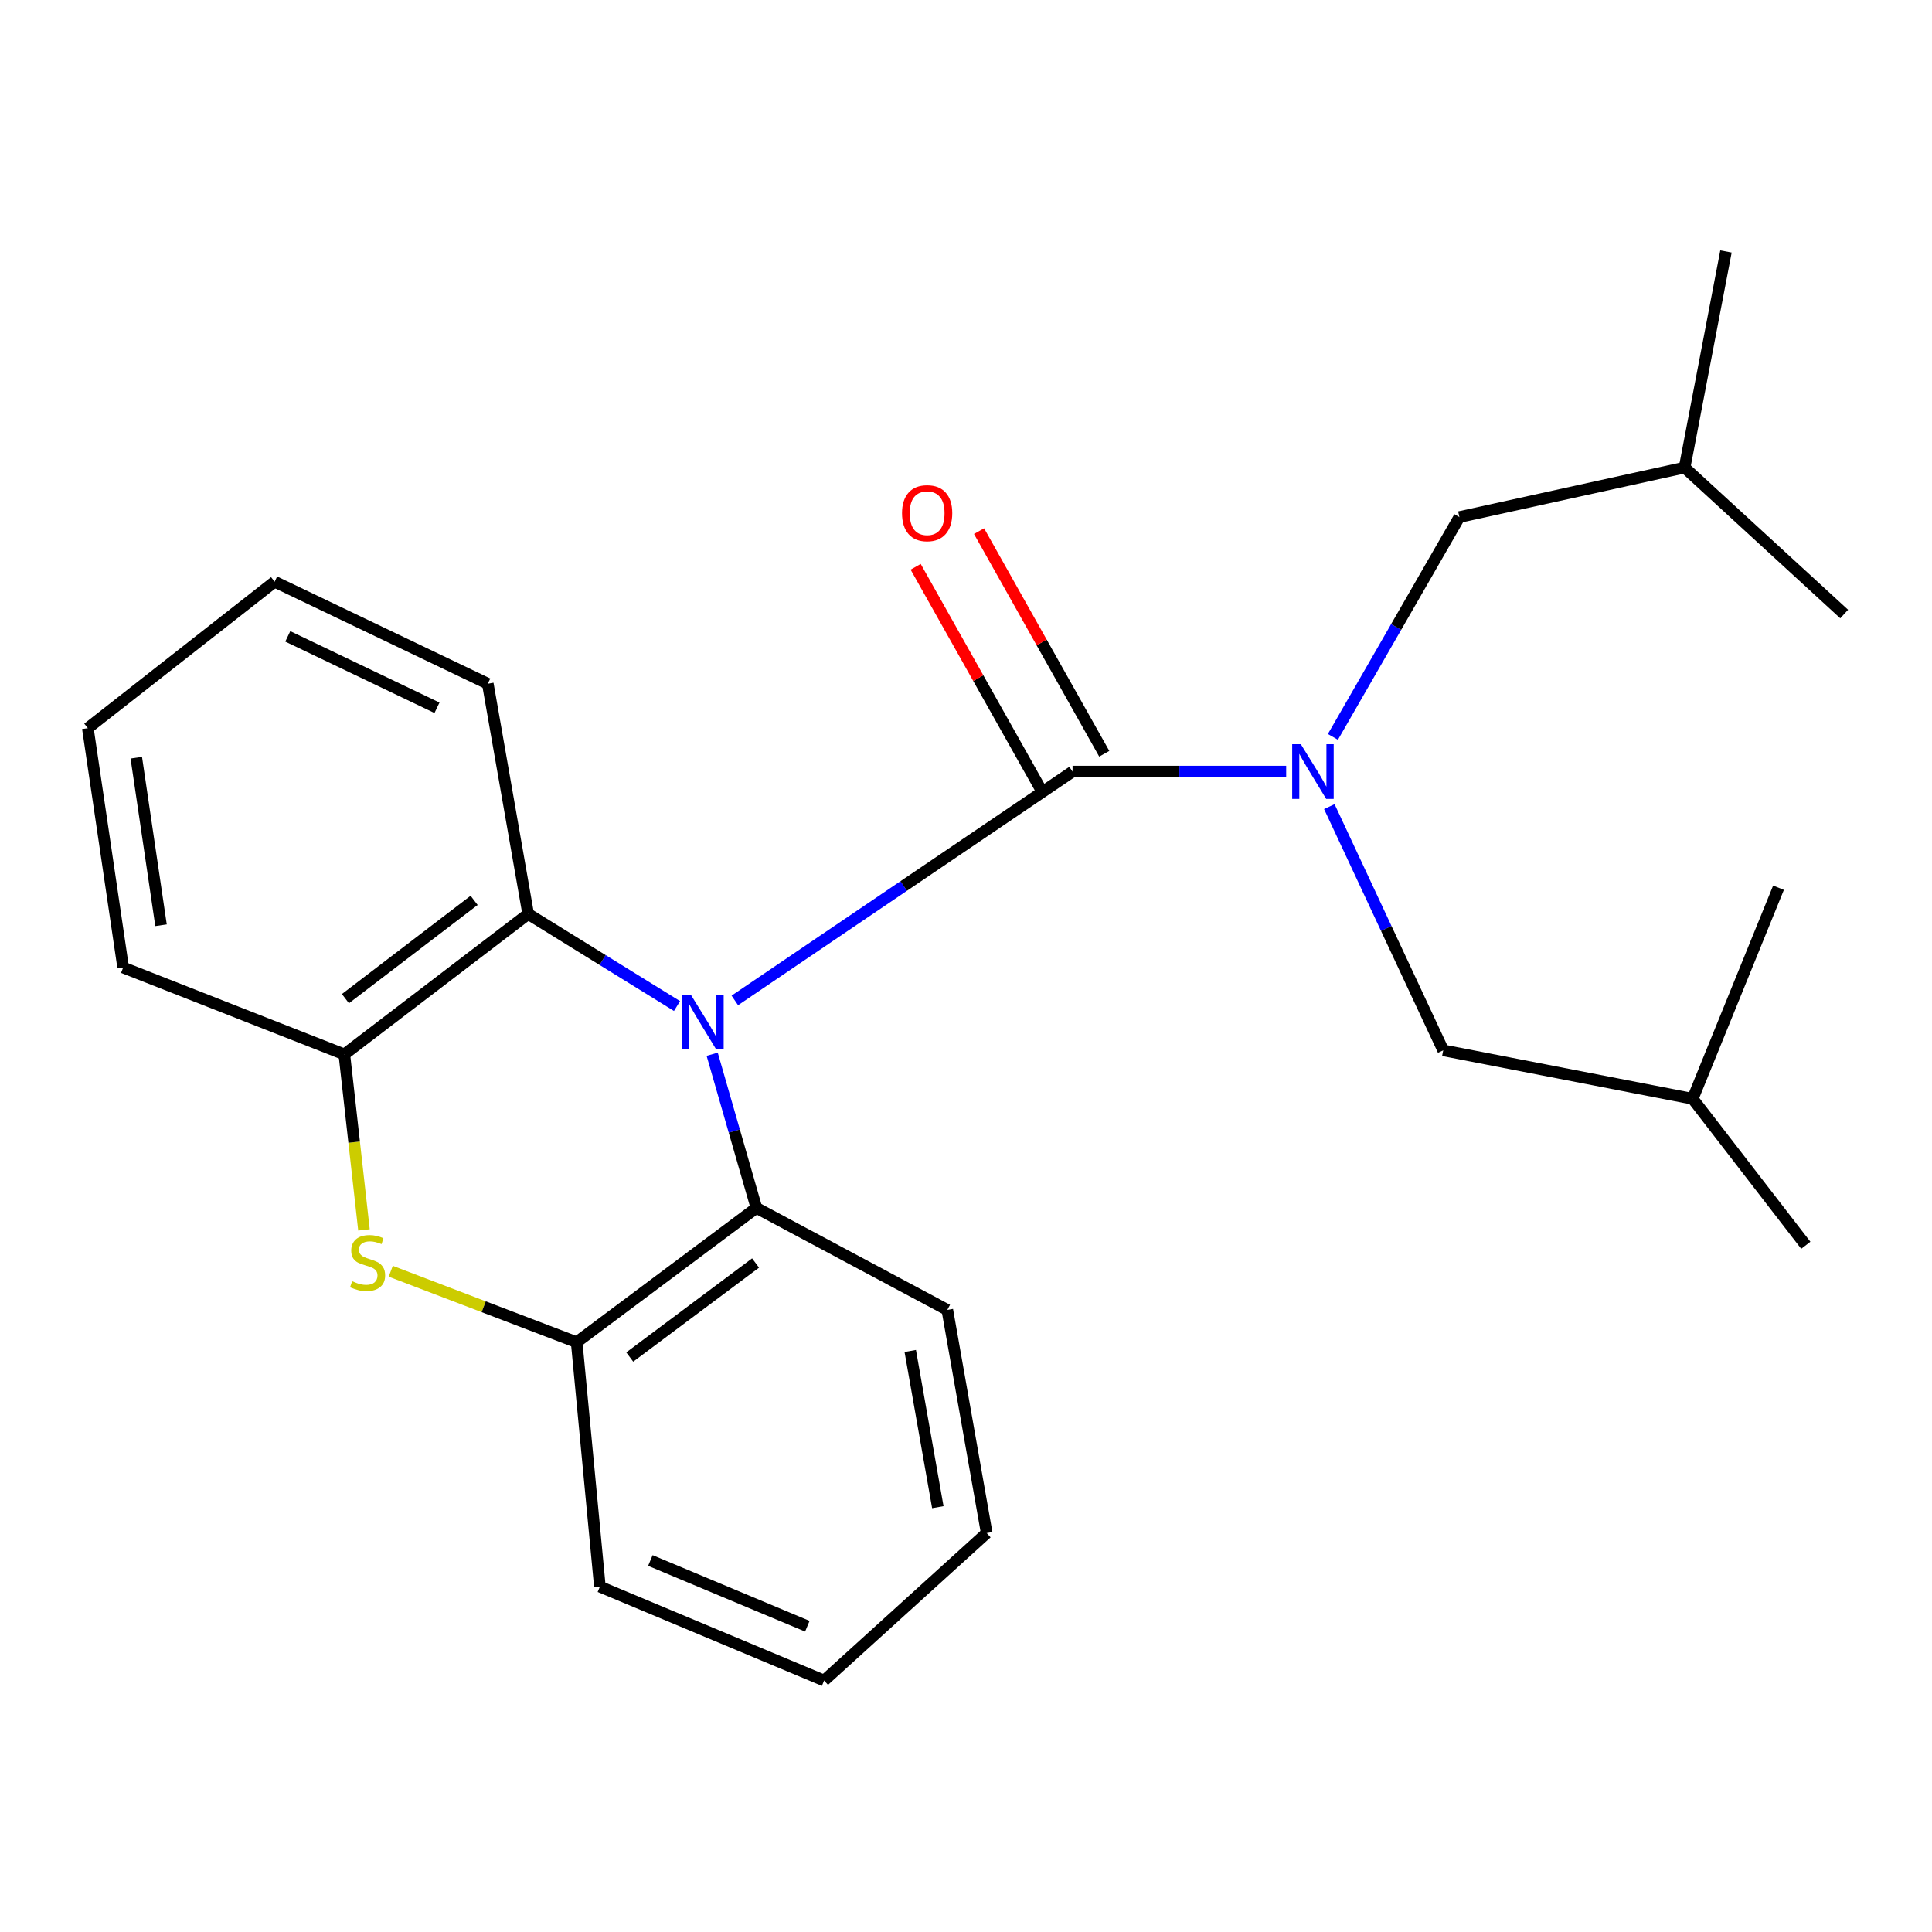 <?xml version='1.0' encoding='iso-8859-1'?>
<svg version='1.1' baseProfile='full'
              xmlns='http://www.w3.org/2000/svg'
                      xmlns:rdkit='http://www.rdkit.org/xml'
                      xmlns:xlink='http://www.w3.org/1999/xlink'
                  xml:space='preserve'
width='1000px' height='1000px' viewBox='0 0 1000 1000'>
<!-- END OF HEADER -->
<rect style='opacity:1.0;fill:#FFFFFF;stroke:none' width='1000' height='1000' x='0' y='0'> </rect>
<path class='bond-0' d='M 380.344,517.817 L 467.75,458.595' style='fill:none;fill-rule:evenodd;stroke:#0000FF;stroke-width:6px;stroke-linecap:butt;stroke-linejoin:miter;stroke-opacity:1' />
<path class='bond-0' d='M 467.75,458.595 L 555.157,399.372' style='fill:none;fill-rule:evenodd;stroke:#000000;stroke-width:6px;stroke-linecap:butt;stroke-linejoin:miter;stroke-opacity:1' />
<path class='bond-3' d='M 368.622,545.672 L 380.07,585.44' style='fill:none;fill-rule:evenodd;stroke:#0000FF;stroke-width:6px;stroke-linecap:butt;stroke-linejoin:miter;stroke-opacity:1' />
<path class='bond-3' d='M 380.07,585.44 L 391.517,625.208' style='fill:none;fill-rule:evenodd;stroke:#000000;stroke-width:6px;stroke-linecap:butt;stroke-linejoin:miter;stroke-opacity:1' />
<path class='bond-4' d='M 350.427,520.722 L 311.907,496.898' style='fill:none;fill-rule:evenodd;stroke:#0000FF;stroke-width:6px;stroke-linecap:butt;stroke-linejoin:miter;stroke-opacity:1' />
<path class='bond-4' d='M 311.907,496.898 L 273.386,473.074' style='fill:none;fill-rule:evenodd;stroke:#000000;stroke-width:6px;stroke-linecap:butt;stroke-linejoin:miter;stroke-opacity:1' />
<path class='bond-1' d='M 555.157,399.372 L 610.441,399.372' style='fill:none;fill-rule:evenodd;stroke:#000000;stroke-width:6px;stroke-linecap:butt;stroke-linejoin:miter;stroke-opacity:1' />
<path class='bond-1' d='M 610.441,399.372 L 665.724,399.372' style='fill:none;fill-rule:evenodd;stroke:#0000FF;stroke-width:6px;stroke-linecap:butt;stroke-linejoin:miter;stroke-opacity:1' />
<path class='bond-7' d='M 571.561,390.146 L 539.156,332.531' style='fill:none;fill-rule:evenodd;stroke:#000000;stroke-width:6px;stroke-linecap:butt;stroke-linejoin:miter;stroke-opacity:1' />
<path class='bond-7' d='M 539.156,332.531 L 506.752,274.916' style='fill:none;fill-rule:evenodd;stroke:#FF0000;stroke-width:6px;stroke-linecap:butt;stroke-linejoin:miter;stroke-opacity:1' />
<path class='bond-7' d='M 538.753,408.598 L 506.348,350.984' style='fill:none;fill-rule:evenodd;stroke:#000000;stroke-width:6px;stroke-linecap:butt;stroke-linejoin:miter;stroke-opacity:1' />
<path class='bond-7' d='M 506.348,350.984 L 473.943,293.369' style='fill:none;fill-rule:evenodd;stroke:#FF0000;stroke-width:6px;stroke-linecap:butt;stroke-linejoin:miter;stroke-opacity:1' />
<path class='bond-8' d='M 688.053,417.513 L 717.528,480.582' style='fill:none;fill-rule:evenodd;stroke:#0000FF;stroke-width:6px;stroke-linecap:butt;stroke-linejoin:miter;stroke-opacity:1' />
<path class='bond-8' d='M 717.528,480.582 L 747.003,543.652' style='fill:none;fill-rule:evenodd;stroke:#000000;stroke-width:6px;stroke-linecap:butt;stroke-linejoin:miter;stroke-opacity:1' />
<path class='bond-9' d='M 689.908,381.412 L 722.64,324.519' style='fill:none;fill-rule:evenodd;stroke:#0000FF;stroke-width:6px;stroke-linecap:butt;stroke-linejoin:miter;stroke-opacity:1' />
<path class='bond-9' d='M 722.64,324.519 L 755.372,267.627' style='fill:none;fill-rule:evenodd;stroke:#000000;stroke-width:6px;stroke-linecap:butt;stroke-linejoin:miter;stroke-opacity:1' />
<path class='bond-2' d='M 188.391,636.598 L 183.31,591.172' style='fill:none;fill-rule:evenodd;stroke:#CCCC00;stroke-width:6px;stroke-linecap:butt;stroke-linejoin:miter;stroke-opacity:1' />
<path class='bond-2' d='M 183.31,591.172 L 178.228,545.747' style='fill:none;fill-rule:evenodd;stroke:#000000;stroke-width:6px;stroke-linecap:butt;stroke-linejoin:miter;stroke-opacity:1' />
<path class='bond-24' d='M 202.249,657.998 L 250.365,676.365' style='fill:none;fill-rule:evenodd;stroke:#CCCC00;stroke-width:6px;stroke-linecap:butt;stroke-linejoin:miter;stroke-opacity:1' />
<path class='bond-24' d='M 250.365,676.365 L 298.48,694.732' style='fill:none;fill-rule:evenodd;stroke:#000000;stroke-width:6px;stroke-linecap:butt;stroke-linejoin:miter;stroke-opacity:1' />
<path class='bond-6' d='M 391.517,625.208 L 298.48,694.732' style='fill:none;fill-rule:evenodd;stroke:#000000;stroke-width:6px;stroke-linecap:butt;stroke-linejoin:miter;stroke-opacity:1' />
<path class='bond-6' d='M 391.081,653.728 L 325.955,702.395' style='fill:none;fill-rule:evenodd;stroke:#000000;stroke-width:6px;stroke-linecap:butt;stroke-linejoin:miter;stroke-opacity:1' />
<path class='bond-10' d='M 391.517,625.208 L 490.326,678.006' style='fill:none;fill-rule:evenodd;stroke:#000000;stroke-width:6px;stroke-linecap:butt;stroke-linejoin:miter;stroke-opacity:1' />
<path class='bond-5' d='M 273.386,473.074 L 178.228,545.747' style='fill:none;fill-rule:evenodd;stroke:#000000;stroke-width:6px;stroke-linecap:butt;stroke-linejoin:miter;stroke-opacity:1' />
<path class='bond-5' d='M 245.404,466.026 L 178.794,516.897' style='fill:none;fill-rule:evenodd;stroke:#000000;stroke-width:6px;stroke-linecap:butt;stroke-linejoin:miter;stroke-opacity:1' />
<path class='bond-11' d='M 273.386,473.074 L 252.482,353.888' style='fill:none;fill-rule:evenodd;stroke:#000000;stroke-width:6px;stroke-linecap:butt;stroke-linejoin:miter;stroke-opacity:1' />
<path class='bond-13' d='M 178.228,545.747 L 63.748,500.79' style='fill:none;fill-rule:evenodd;stroke:#000000;stroke-width:6px;stroke-linecap:butt;stroke-linejoin:miter;stroke-opacity:1' />
<path class='bond-12' d='M 298.48,694.732 L 310.5,821.245' style='fill:none;fill-rule:evenodd;stroke:#000000;stroke-width:6px;stroke-linecap:butt;stroke-linejoin:miter;stroke-opacity:1' />
<path class='bond-14' d='M 747.003,543.652 L 876.126,568.733' style='fill:none;fill-rule:evenodd;stroke:#000000;stroke-width:6px;stroke-linecap:butt;stroke-linejoin:miter;stroke-opacity:1' />
<path class='bond-15' d='M 755.372,267.627 L 871.948,242.018' style='fill:none;fill-rule:evenodd;stroke:#000000;stroke-width:6px;stroke-linecap:butt;stroke-linejoin:miter;stroke-opacity:1' />
<path class='bond-21' d='M 490.326,678.006 L 510.715,793.503' style='fill:none;fill-rule:evenodd;stroke:#000000;stroke-width:6px;stroke-linecap:butt;stroke-linejoin:miter;stroke-opacity:1' />
<path class='bond-21' d='M 471.144,699.257 L 485.416,780.105' style='fill:none;fill-rule:evenodd;stroke:#000000;stroke-width:6px;stroke-linecap:butt;stroke-linejoin:miter;stroke-opacity:1' />
<path class='bond-20' d='M 252.482,353.888 L 142.155,301.09' style='fill:none;fill-rule:evenodd;stroke:#000000;stroke-width:6px;stroke-linecap:butt;stroke-linejoin:miter;stroke-opacity:1' />
<path class='bond-20' d='M 226.184,366.341 L 148.955,329.382' style='fill:none;fill-rule:evenodd;stroke:#000000;stroke-width:6px;stroke-linecap:butt;stroke-linejoin:miter;stroke-opacity:1' />
<path class='bond-26' d='M 310.5,821.245 L 426.562,869.852' style='fill:none;fill-rule:evenodd;stroke:#000000;stroke-width:6px;stroke-linecap:butt;stroke-linejoin:miter;stroke-opacity:1' />
<path class='bond-26' d='M 336.634,807.704 L 417.877,841.729' style='fill:none;fill-rule:evenodd;stroke:#000000;stroke-width:6px;stroke-linecap:butt;stroke-linejoin:miter;stroke-opacity:1' />
<path class='bond-25' d='M 63.748,500.79 L 45.455,376.9' style='fill:none;fill-rule:evenodd;stroke:#000000;stroke-width:6px;stroke-linecap:butt;stroke-linejoin:miter;stroke-opacity:1' />
<path class='bond-25' d='M 83.347,478.908 L 70.541,392.184' style='fill:none;fill-rule:evenodd;stroke:#000000;stroke-width:6px;stroke-linecap:butt;stroke-linejoin:miter;stroke-opacity:1' />
<path class='bond-16' d='M 876.126,568.733 L 920.555,459.485' style='fill:none;fill-rule:evenodd;stroke:#000000;stroke-width:6px;stroke-linecap:butt;stroke-linejoin:miter;stroke-opacity:1' />
<path class='bond-19' d='M 876.126,568.733 L 934.683,644.556' style='fill:none;fill-rule:evenodd;stroke:#000000;stroke-width:6px;stroke-linecap:butt;stroke-linejoin:miter;stroke-opacity:1' />
<path class='bond-17' d='M 871.948,242.018 L 954.545,317.815' style='fill:none;fill-rule:evenodd;stroke:#000000;stroke-width:6px;stroke-linecap:butt;stroke-linejoin:miter;stroke-opacity:1' />
<path class='bond-18' d='M 871.948,242.018 L 893.366,130.148' style='fill:none;fill-rule:evenodd;stroke:#000000;stroke-width:6px;stroke-linecap:butt;stroke-linejoin:miter;stroke-opacity:1' />
<path class='bond-22' d='M 142.155,301.09 L 45.455,376.9' style='fill:none;fill-rule:evenodd;stroke:#000000;stroke-width:6px;stroke-linecap:butt;stroke-linejoin:miter;stroke-opacity:1' />
<path class='bond-23' d='M 510.715,793.503 L 426.562,869.852' style='fill:none;fill-rule:evenodd;stroke:#000000;stroke-width:6px;stroke-linecap:butt;stroke-linejoin:miter;stroke-opacity:1' />
<path  class='atom-0' d='M 357.566 514.849
L 366.846 529.849
Q 367.766 531.329, 369.246 534.009
Q 370.726 536.689, 370.806 536.849
L 370.806 514.849
L 374.566 514.849
L 374.566 543.169
L 370.686 543.169
L 360.726 526.769
Q 359.566 524.849, 358.326 522.649
Q 357.126 520.449, 356.766 519.769
L 356.766 543.169
L 353.086 543.169
L 353.086 514.849
L 357.566 514.849
' fill='#0000FF'/>
<path  class='atom-2' d='M 673.315 385.212
L 682.595 400.212
Q 683.515 401.692, 684.995 404.372
Q 686.475 407.052, 686.555 407.212
L 686.555 385.212
L 690.315 385.212
L 690.315 413.532
L 686.435 413.532
L 676.475 397.132
Q 675.315 395.212, 674.075 393.012
Q 672.875 390.812, 672.515 390.132
L 672.515 413.532
L 668.835 413.532
L 668.835 385.212
L 673.315 385.212
' fill='#0000FF'/>
<path  class='atom-3' d='M 182.274 663.147
Q 182.594 663.267, 183.914 663.827
Q 185.234 664.387, 186.674 664.747
Q 188.154 665.067, 189.594 665.067
Q 192.274 665.067, 193.834 663.787
Q 195.394 662.467, 195.394 660.187
Q 195.394 658.627, 194.594 657.667
Q 193.834 656.707, 192.634 656.187
Q 191.434 655.667, 189.434 655.067
Q 186.914 654.307, 185.394 653.587
Q 183.914 652.867, 182.834 651.347
Q 181.794 649.827, 181.794 647.267
Q 181.794 643.707, 184.194 641.507
Q 186.634 639.307, 191.434 639.307
Q 194.714 639.307, 198.434 640.867
L 197.514 643.947
Q 194.114 642.547, 191.554 642.547
Q 188.794 642.547, 187.274 643.707
Q 185.754 644.827, 185.794 646.787
Q 185.794 648.307, 186.554 649.227
Q 187.354 650.147, 188.474 650.667
Q 189.634 651.187, 191.554 651.787
Q 194.114 652.587, 195.634 653.387
Q 197.154 654.187, 198.234 655.827
Q 199.354 657.427, 199.354 660.187
Q 199.354 664.107, 196.714 666.227
Q 194.114 668.307, 189.754 668.307
Q 187.234 668.307, 185.314 667.747
Q 183.434 667.227, 181.194 666.307
L 182.274 663.147
' fill='#CCCC00'/>
<path  class='atom-8' d='M 466.887 265.624
Q 466.887 258.824, 470.247 255.024
Q 473.607 251.224, 479.887 251.224
Q 486.167 251.224, 489.527 255.024
Q 492.887 258.824, 492.887 265.624
Q 492.887 272.504, 489.487 276.424
Q 486.087 280.304, 479.887 280.304
Q 473.647 280.304, 470.247 276.424
Q 466.887 272.544, 466.887 265.624
M 479.887 277.104
Q 484.207 277.104, 486.527 274.224
Q 488.887 271.304, 488.887 265.624
Q 488.887 260.064, 486.527 257.264
Q 484.207 254.424, 479.887 254.424
Q 475.567 254.424, 473.207 257.224
Q 470.887 260.024, 470.887 265.624
Q 470.887 271.344, 473.207 274.224
Q 475.567 277.104, 479.887 277.104
' fill='#FF0000'/>
</svg>
